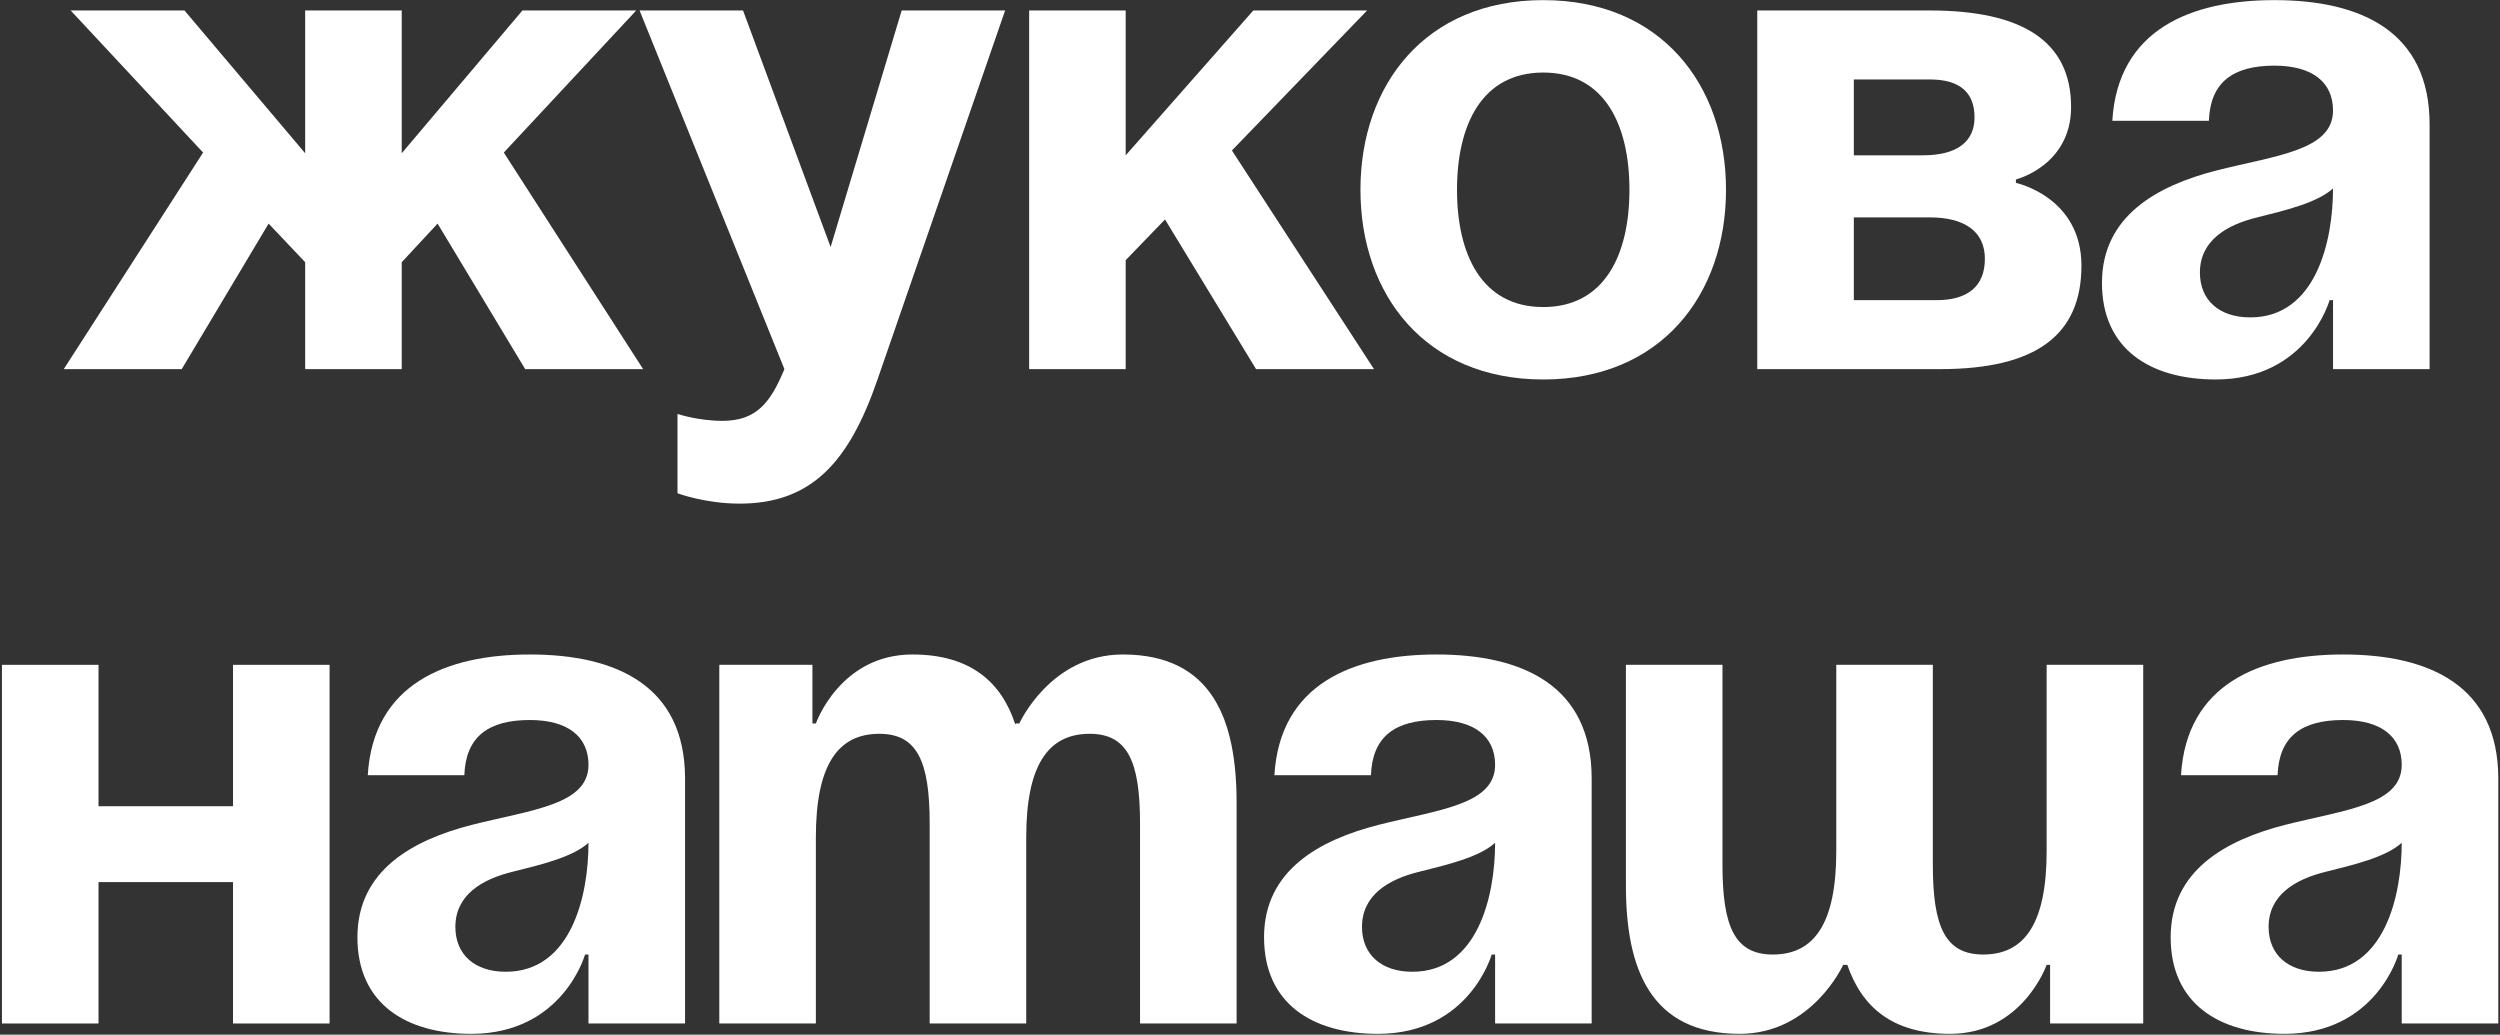 <?xml version="1.0" encoding="UTF-8"?> <svg xmlns="http://www.w3.org/2000/svg" width="447" height="185" viewBox="0 0 447 185" fill="none"><rect x="0" y="0" width="447" height="185" fill="#333333" stroke="none"/><path d="M407.23 138.603H389.965C390.952 122.201 404.147 117.022 418.946 117.022C434.362 117.022 446.694 122.571 446.694 139.22V183H429.429V170.668H428.812C428.812 170.668 424.866 184.85 408.464 184.85C396.748 184.85 388.115 179.424 388.115 167.585C388.115 155.622 397.981 150.196 408.587 147.483C419.316 144.77 429.429 143.906 429.429 136.754C429.429 131.697 425.729 128.738 418.946 128.738C411.547 128.738 407.477 131.697 407.23 138.603ZM429.429 150.689C426.592 153.279 420.796 154.636 415.863 155.869C410.314 157.225 405.627 160.062 405.627 165.735C405.627 170.668 409.08 173.751 414.63 173.751C426.346 173.751 429.429 160.185 429.429 150.689Z" fill="white"></path><path d="M345.592 118.872V154.636C345.592 165.735 347.812 170.668 354.595 170.668C361.994 170.668 365.94 165.118 365.94 152.169V118.872H383.206V183H366.557V172.517H365.94C365.94 172.517 361.624 184.85 348.675 184.85C338.316 184.85 332.89 180.04 330.3 172.517H329.56C329.56 172.517 324.01 184.85 311.061 184.85C295.029 184.85 290.713 173.134 290.713 158.335V118.872H307.978V154.636C307.978 165.735 310.198 170.668 316.981 170.668C324.38 170.668 328.327 165.118 328.327 152.169V118.872H345.592Z" fill="white"></path><path d="M245.127 138.603H227.862C228.848 122.201 242.044 117.022 256.843 117.022C272.258 117.022 284.59 122.571 284.59 139.22V183H267.325V170.668H266.709C266.709 170.668 262.762 184.85 246.36 184.85C234.644 184.85 226.012 179.424 226.012 167.585C226.012 155.622 235.878 150.196 246.483 147.483C257.213 144.77 267.325 143.906 267.325 136.754C267.325 131.697 263.625 128.738 256.843 128.738C249.443 128.738 245.374 131.697 245.127 138.603ZM267.325 150.689C264.489 153.279 258.692 154.636 253.76 155.869C248.21 157.225 243.524 160.062 243.524 165.735C243.524 170.668 246.977 173.751 252.526 173.751C264.242 173.751 267.325 160.185 267.325 150.689Z" fill="white"></path><path d="M166.225 183V147.236C166.225 136.137 164.005 131.204 157.222 131.204C149.823 131.204 145.877 136.754 145.877 149.703V183H128.611V118.872H145.26V129.354H145.877C145.877 129.354 150.193 117.022 163.142 117.022C173.501 117.022 179.051 121.955 181.517 129.478L181.641 129.354H182.257C182.257 129.354 187.807 117.022 200.756 117.022C216.788 117.022 221.104 128.738 221.104 143.536V183H203.839V147.236C203.839 136.137 201.619 131.204 194.836 131.204C187.437 131.204 183.49 136.754 183.49 149.703V183H166.225Z" fill="white"></path><path d="M83.023 138.603H65.758C66.745 122.201 79.94 117.022 94.739 117.022C110.155 117.022 122.487 122.571 122.487 139.22V183H105.222V170.668H104.605C104.605 170.668 100.659 184.85 84.257 184.85C72.541 184.85 63.908 179.424 63.908 167.585C63.908 155.622 73.774 150.196 84.38 147.483C95.109 144.77 105.222 143.906 105.222 136.754C105.222 131.697 101.522 128.738 94.739 128.738C87.34 128.738 83.27 131.697 83.023 138.603ZM105.222 150.689C102.385 153.279 96.589 154.636 91.656 155.869C86.106 157.225 81.42 160.062 81.42 165.735C81.42 170.668 84.873 173.751 90.423 173.751C102.139 173.751 105.222 160.185 105.222 150.689Z" fill="white"></path><path d="M41.663 183V157.719H17.615V183H0.35V118.872H17.615V144.153H41.663V118.872H58.928V183H41.663Z" fill="white"></path><path d="M394.947 21.604H377.682C378.668 5.201 391.864 0.022 406.663 0.022C422.078 0.022 434.411 5.571 434.411 22.22V66H417.145V53.668H416.529C416.529 53.668 412.583 67.85 396.18 67.85C384.465 67.85 375.832 62.424 375.832 50.584C375.832 38.622 385.698 33.196 396.304 30.483C407.033 27.77 417.145 26.906 417.145 19.754C417.145 14.697 413.446 11.738 406.663 11.738C399.264 11.738 395.194 14.697 394.947 21.604ZM417.145 33.689C414.309 36.279 408.513 37.636 403.58 38.869C398.03 40.225 393.344 43.062 393.344 48.735C393.344 53.668 396.797 56.751 402.347 56.751C414.062 56.751 417.145 43.185 417.145 33.689Z" fill="white"></path><path d="M314.199 66V1.872H345.03C361.679 1.872 370.311 7.421 370.311 19.137C370.311 29.619 360.446 32.086 360.446 32.086V32.703C360.446 32.703 372.161 35.169 372.161 47.501C372.161 59.834 364.145 66 346.88 66H314.199ZM345.03 38.869H331.465V53.668H346.263C351.813 53.668 354.896 51.201 354.896 46.268C354.896 41.335 351.196 38.869 345.03 38.869ZM331.465 27.77H343.797C349.963 27.77 353.046 25.303 353.046 20.987C353.046 16.671 350.58 14.204 345.03 14.204H331.465V27.77Z" fill="white"></path><path d="M260.513 33.936C260.513 45.528 264.953 54.901 275.929 54.901C286.905 54.901 291.344 45.528 291.344 33.936C291.344 22.343 286.905 12.971 275.929 12.971C264.953 12.971 260.513 22.343 260.513 33.936ZM243.248 33.936C243.248 15.191 254.84 0.022 275.929 0.022C297.017 0.022 308.61 15.191 308.61 33.936C308.61 52.681 297.017 67.85 275.929 67.85C254.84 67.85 243.248 52.681 243.248 33.936Z" fill="white"></path><path d="M184.01 66V1.872H201.275V27.77L224.09 1.872H244.438L220.267 26.906L245.672 66H224.583L208.305 39.239L201.275 46.515V66H184.01Z" fill="white"></path><path d="M179.717 1.872L156.902 67.85C151.846 82.525 145.186 90.048 132.237 90.048C126.071 90.048 121.138 88.198 121.138 88.198V74.016C121.138 74.016 124.838 75.249 129.154 75.249C135.32 75.249 137.787 71.919 140.253 66L114.355 1.872H132.854L148.516 44.172L161.218 1.872H179.717Z" fill="white"></path><path d="M71.829 1.872V27.4L93.411 1.872H113.759L90.081 27.276L114.992 66H93.904L78.242 39.979L71.829 46.885V66H54.564V46.885L48.028 39.979L32.489 66H11.4L36.312 27.276L12.634 1.872H32.982L54.564 27.4V1.872H71.829Z" fill="white"></path></svg> 